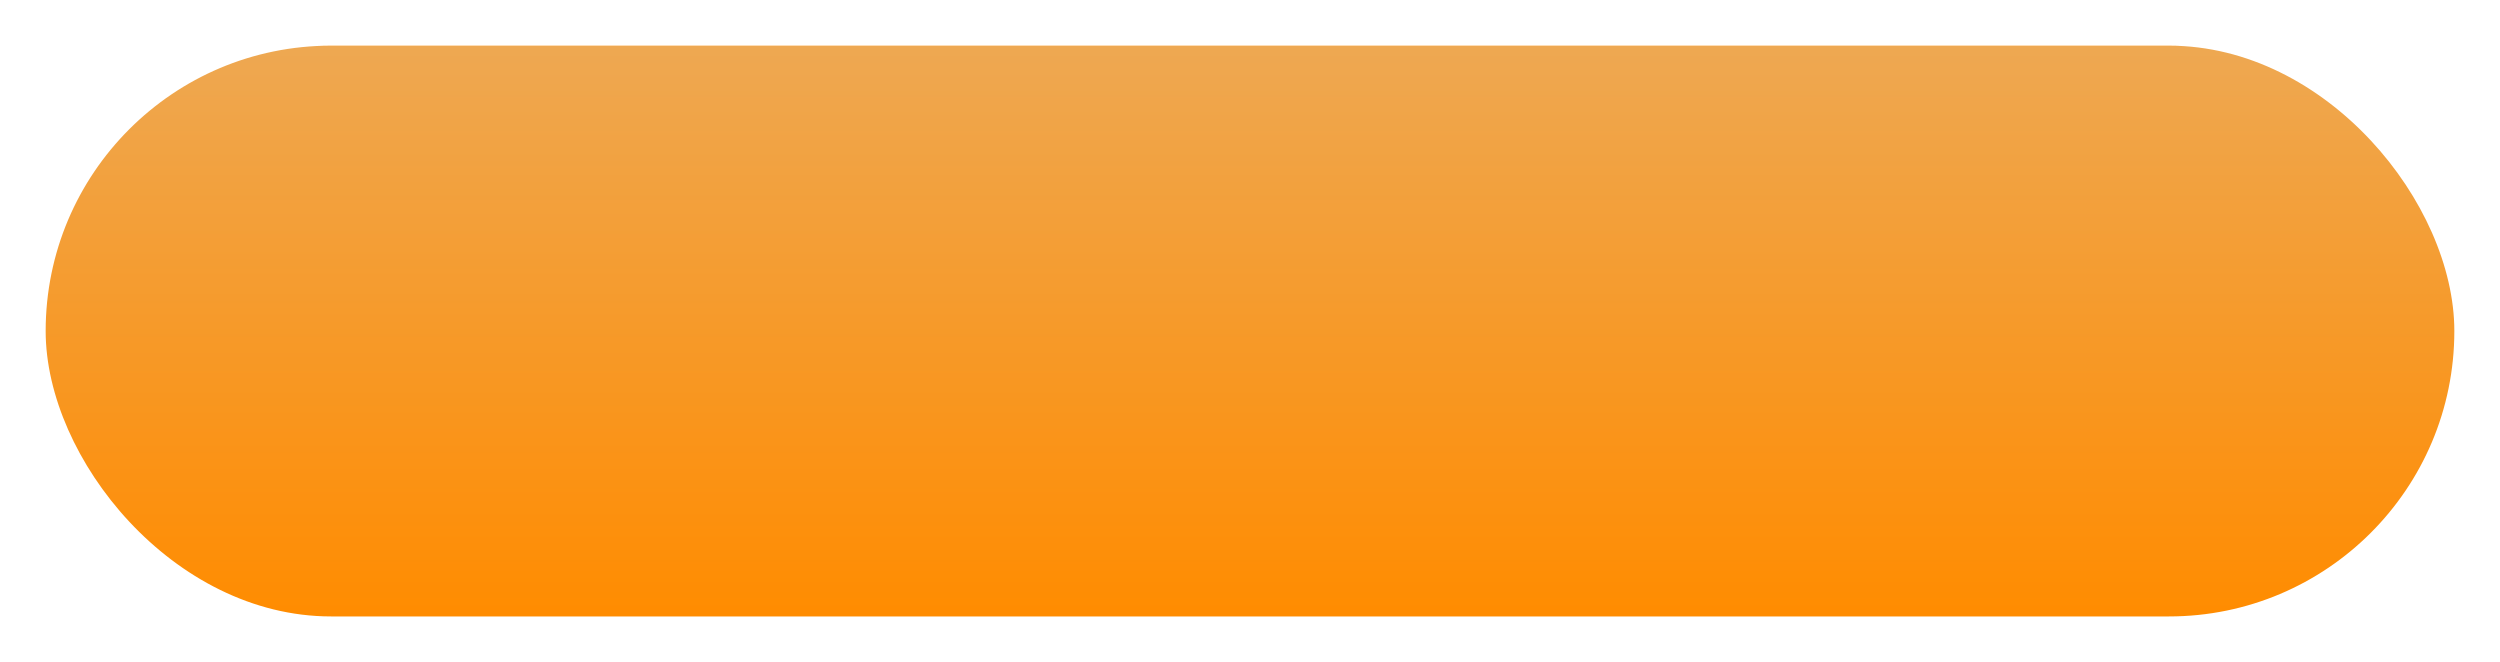 <?xml version="1.0" encoding="UTF-8"?> <svg xmlns="http://www.w3.org/2000/svg" width="219" height="58" viewBox="0 0 219 58" fill="none"> <g filter="url(#filter0_d_107_17)"> <rect x="4" width="211" height="50" rx="25" fill="url(#paint0_linear_107_17)"></rect> </g> <defs> <filter id="filter0_d_107_17" x="0" y="0" width="219" height="58" filterUnits="userSpaceOnUse" color-interpolation-filters="sRGB"> <feFlood flood-opacity="0" result="BackgroundImageFix"></feFlood> <feColorMatrix in="SourceAlpha" type="matrix" values="0 0 0 0 0 0 0 0 0 0 0 0 0 0 0 0 0 0 127 0" result="hardAlpha"></feColorMatrix> <feOffset dy="4"></feOffset> <feGaussianBlur stdDeviation="2"></feGaussianBlur> <feComposite in2="hardAlpha" operator="out"></feComposite> <feColorMatrix type="matrix" values="0 0 0 0 0 0 0 0 0 0 0 0 0 0 0 0 0 0 0.25 0"></feColorMatrix> <feBlend mode="normal" in2="BackgroundImageFix" result="effect1_dropShadow_107_17"></feBlend> <feBlend mode="normal" in="SourceGraphic" in2="effect1_dropShadow_107_17" result="shape"></feBlend> </filter> <linearGradient id="paint0_linear_107_17" x1="109.5" y1="0" x2="109.5" y2="50" gradientUnits="userSpaceOnUse"> <stop stop-color="#FD9920"></stop> <stop offset="0" stop-color="#EEA852"></stop> <stop offset="0.661" stop-color="#F9951C"></stop> <stop offset="0.682" stop-color="#FA941A"></stop> <stop offset="1" stop-color="#FF8C00"></stop> </linearGradient> </defs> </svg> 